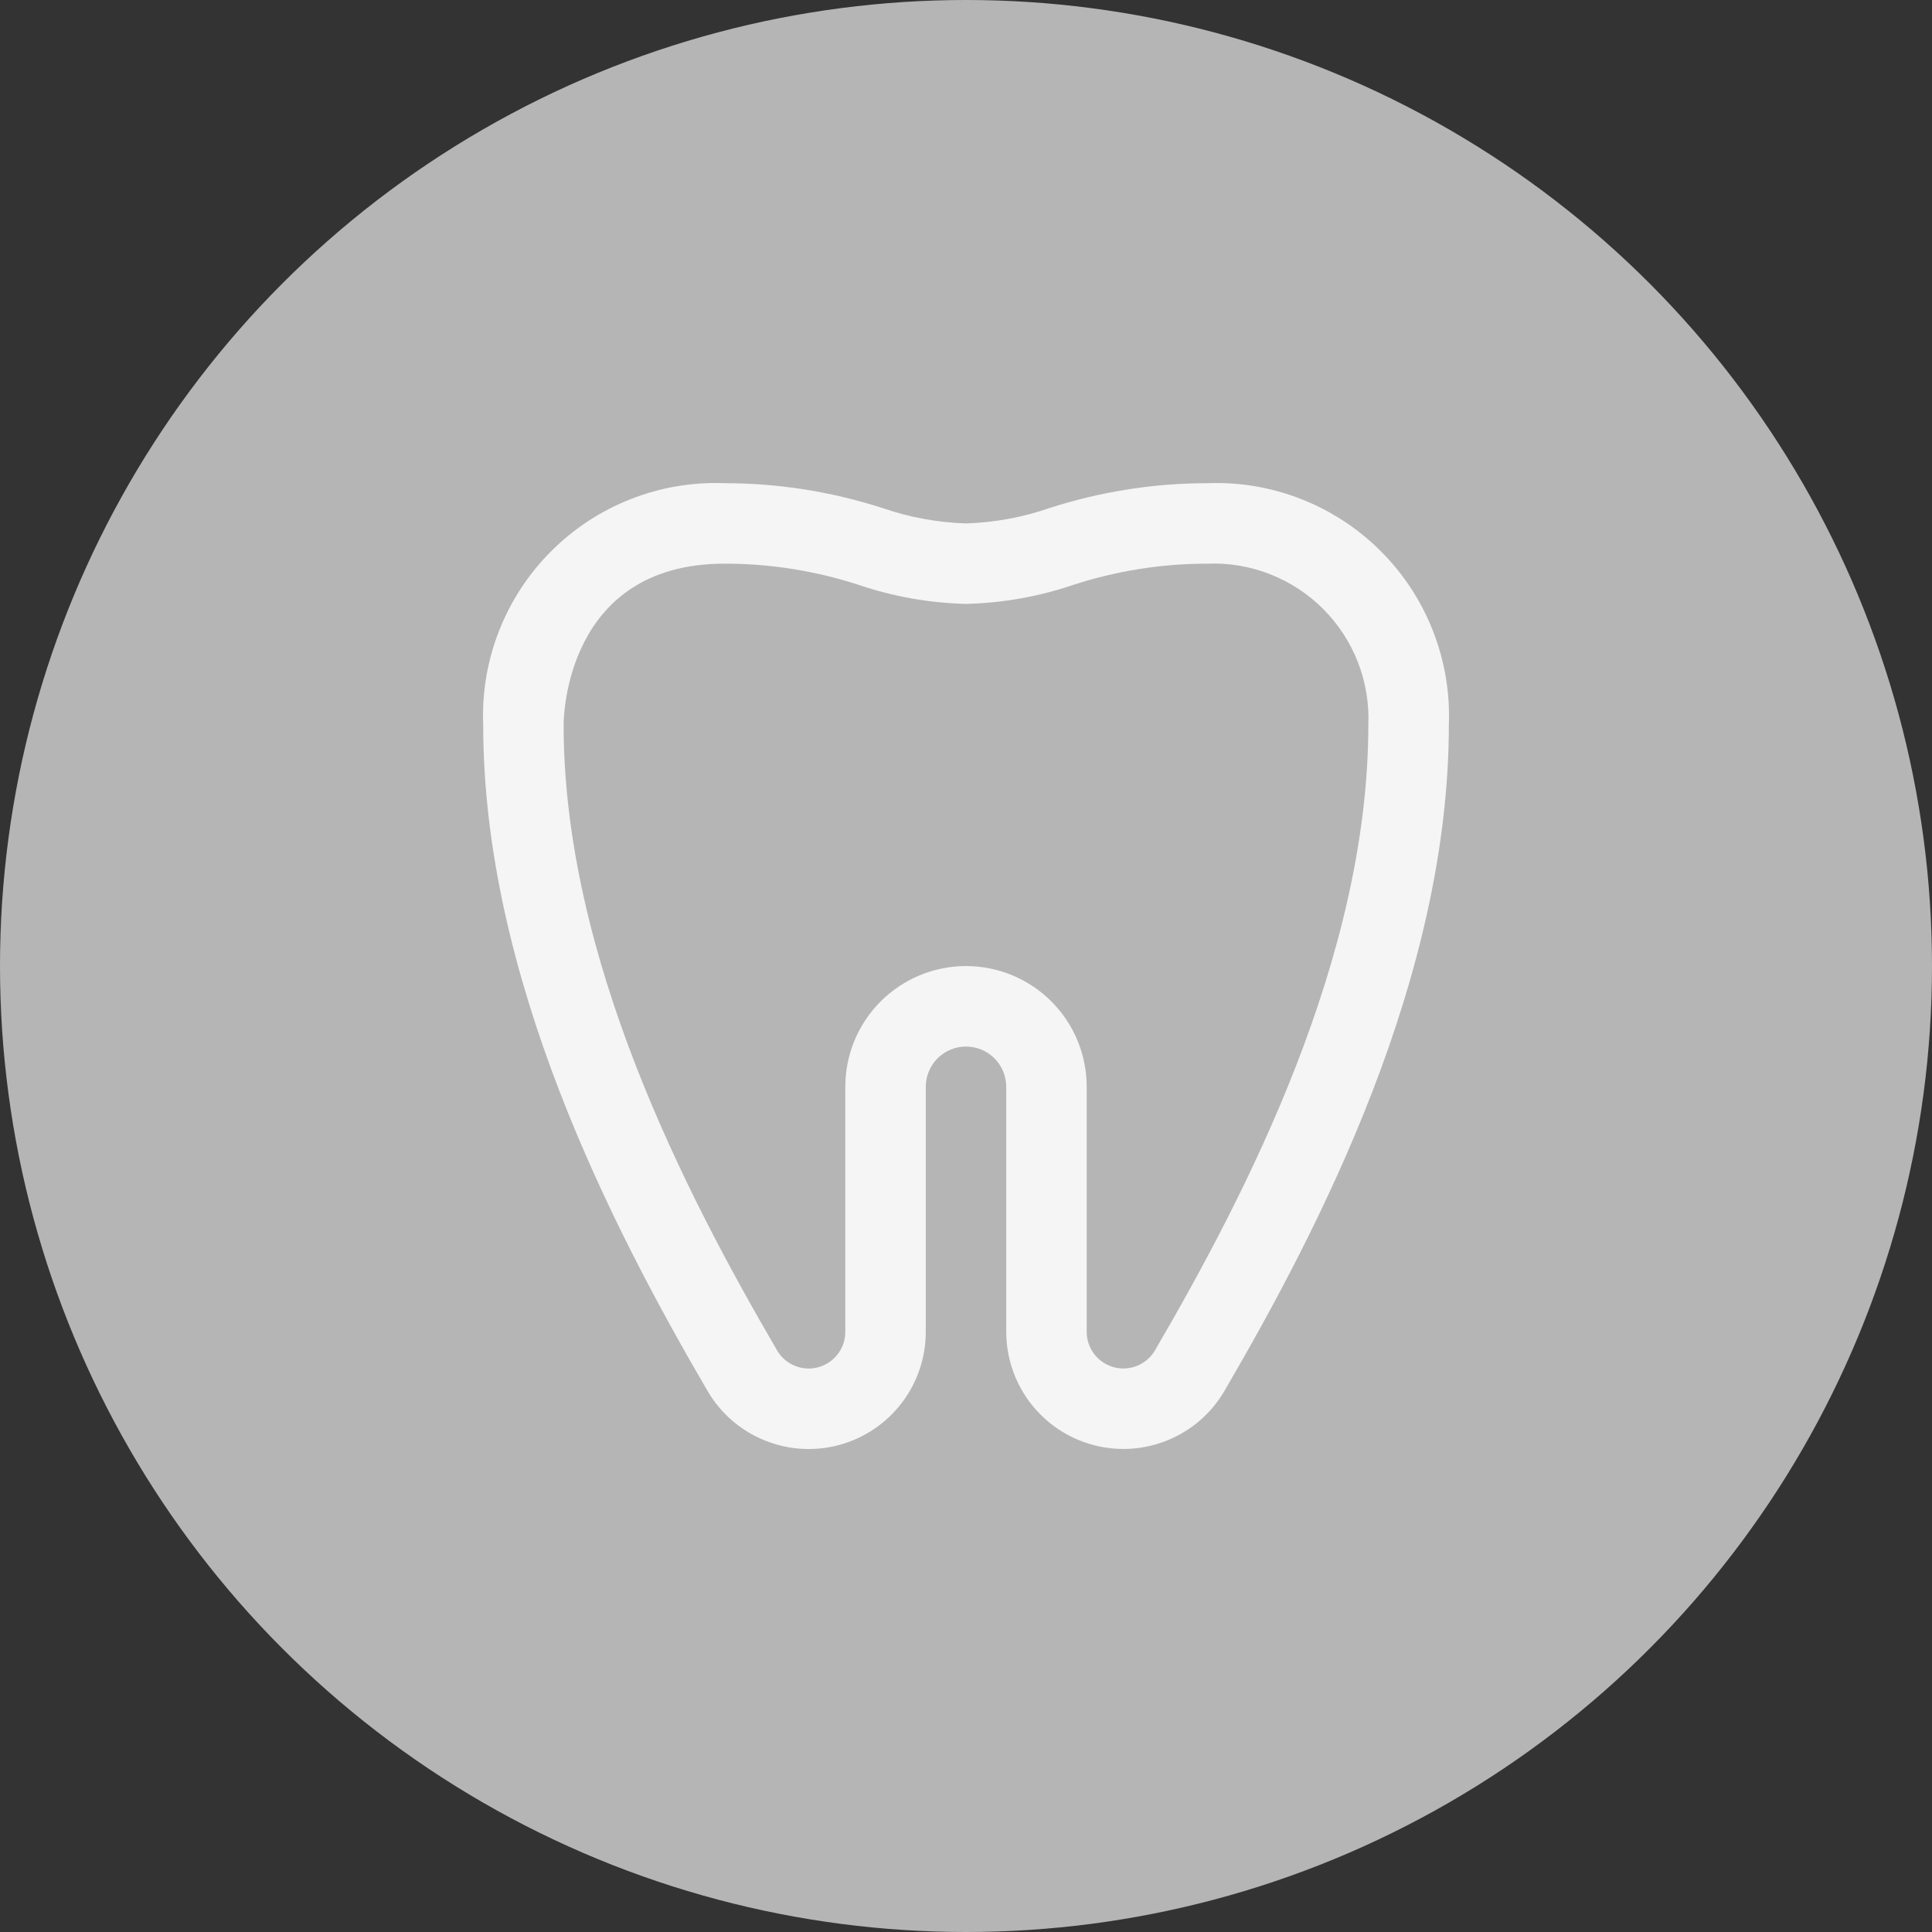 <?xml version="1.0" encoding="UTF-8"?> <svg xmlns="http://www.w3.org/2000/svg" width="40" height="40" viewBox="0 0 40 40" fill="none"><rect x="0" y="0" width="40" height="40" fill="#333333" stroke="none"/><g clip-path="url(#clip0_111_112)"><circle cx="20" cy="20" r="20" fill="#B5B5B5"></circle><g clip-path="url(#clip1_111_112)"><path d="M23.256 29.999C22.614 29.998 21.998 29.743 21.544 29.288C21.089 28.834 20.834 28.218 20.833 27.575V22.501C20.833 22.28 20.745 22.068 20.589 21.912C20.433 21.755 20.221 21.668 20 21.668C19.779 21.668 19.567 21.755 19.411 21.912C19.255 22.068 19.167 22.28 19.167 22.501V27.575C19.167 28.107 18.992 28.625 18.669 29.047C18.346 29.47 17.893 29.775 17.38 29.915C16.867 30.055 16.322 30.022 15.829 29.821C15.336 29.621 14.923 29.264 14.653 28.805C12.658 25.386 10.004 20.234 10.004 15.002C9.978 14.339 10.09 13.678 10.333 13.06C10.575 12.442 10.942 11.881 11.412 11.412C11.881 10.942 12.442 10.575 13.06 10.333C13.677 10.09 14.339 9.978 15.002 10.004C16.109 10.004 17.209 10.177 18.263 10.516C18.823 10.71 19.408 10.818 20 10.837C20.592 10.818 21.177 10.71 21.737 10.516C22.791 10.177 23.891 10.004 24.998 10.004C25.661 9.978 26.323 10.09 26.94 10.333C27.558 10.575 28.119 10.942 28.588 11.412C29.058 11.881 29.425 12.442 29.667 13.06C29.91 13.678 30.022 14.339 29.997 15.002C29.997 20.233 27.343 25.385 25.346 28.805C25.132 29.169 24.827 29.47 24.46 29.68C24.093 29.889 23.678 29.999 23.256 29.999ZM20 20.001C20.663 20.001 21.299 20.265 21.767 20.733C22.236 21.202 22.499 21.838 22.499 22.501V27.575C22.499 27.741 22.554 27.902 22.654 28.034C22.755 28.166 22.896 28.261 23.055 28.305C23.215 28.35 23.385 28.34 23.539 28.279C23.692 28.218 23.822 28.108 23.908 27.966C25.806 24.712 28.33 19.829 28.33 15.002C28.348 14.56 28.274 14.119 28.113 13.707C27.951 13.294 27.707 12.92 27.394 12.607C27.081 12.294 26.706 12.049 26.294 11.888C25.882 11.726 25.441 11.652 24.998 11.67C24.048 11.669 23.104 11.82 22.201 12.116C21.491 12.355 20.749 12.485 20 12.503C19.251 12.485 18.509 12.355 17.799 12.116C16.896 11.82 15.952 11.669 15.002 11.67C11.707 11.67 11.669 14.867 11.669 15.002C11.669 19.83 14.194 24.713 16.093 27.966C16.178 28.108 16.308 28.218 16.462 28.28C16.616 28.341 16.786 28.351 16.945 28.306C17.105 28.262 17.246 28.166 17.346 28.034C17.447 27.902 17.501 27.741 17.501 27.575V22.501C17.501 21.838 17.764 21.202 18.233 20.733C18.701 20.265 19.337 20.001 20 20.001Z" fill="#F5F5F5"></path></g></g><defs><clipPath id="clip0_111_112"><rect width="40" height="40" fill="white"></rect></clipPath><clipPath id="clip1_111_112"><rect width="24" height="24" fill="white" transform="translate(8 8)"></rect></clipPath></defs></svg> 